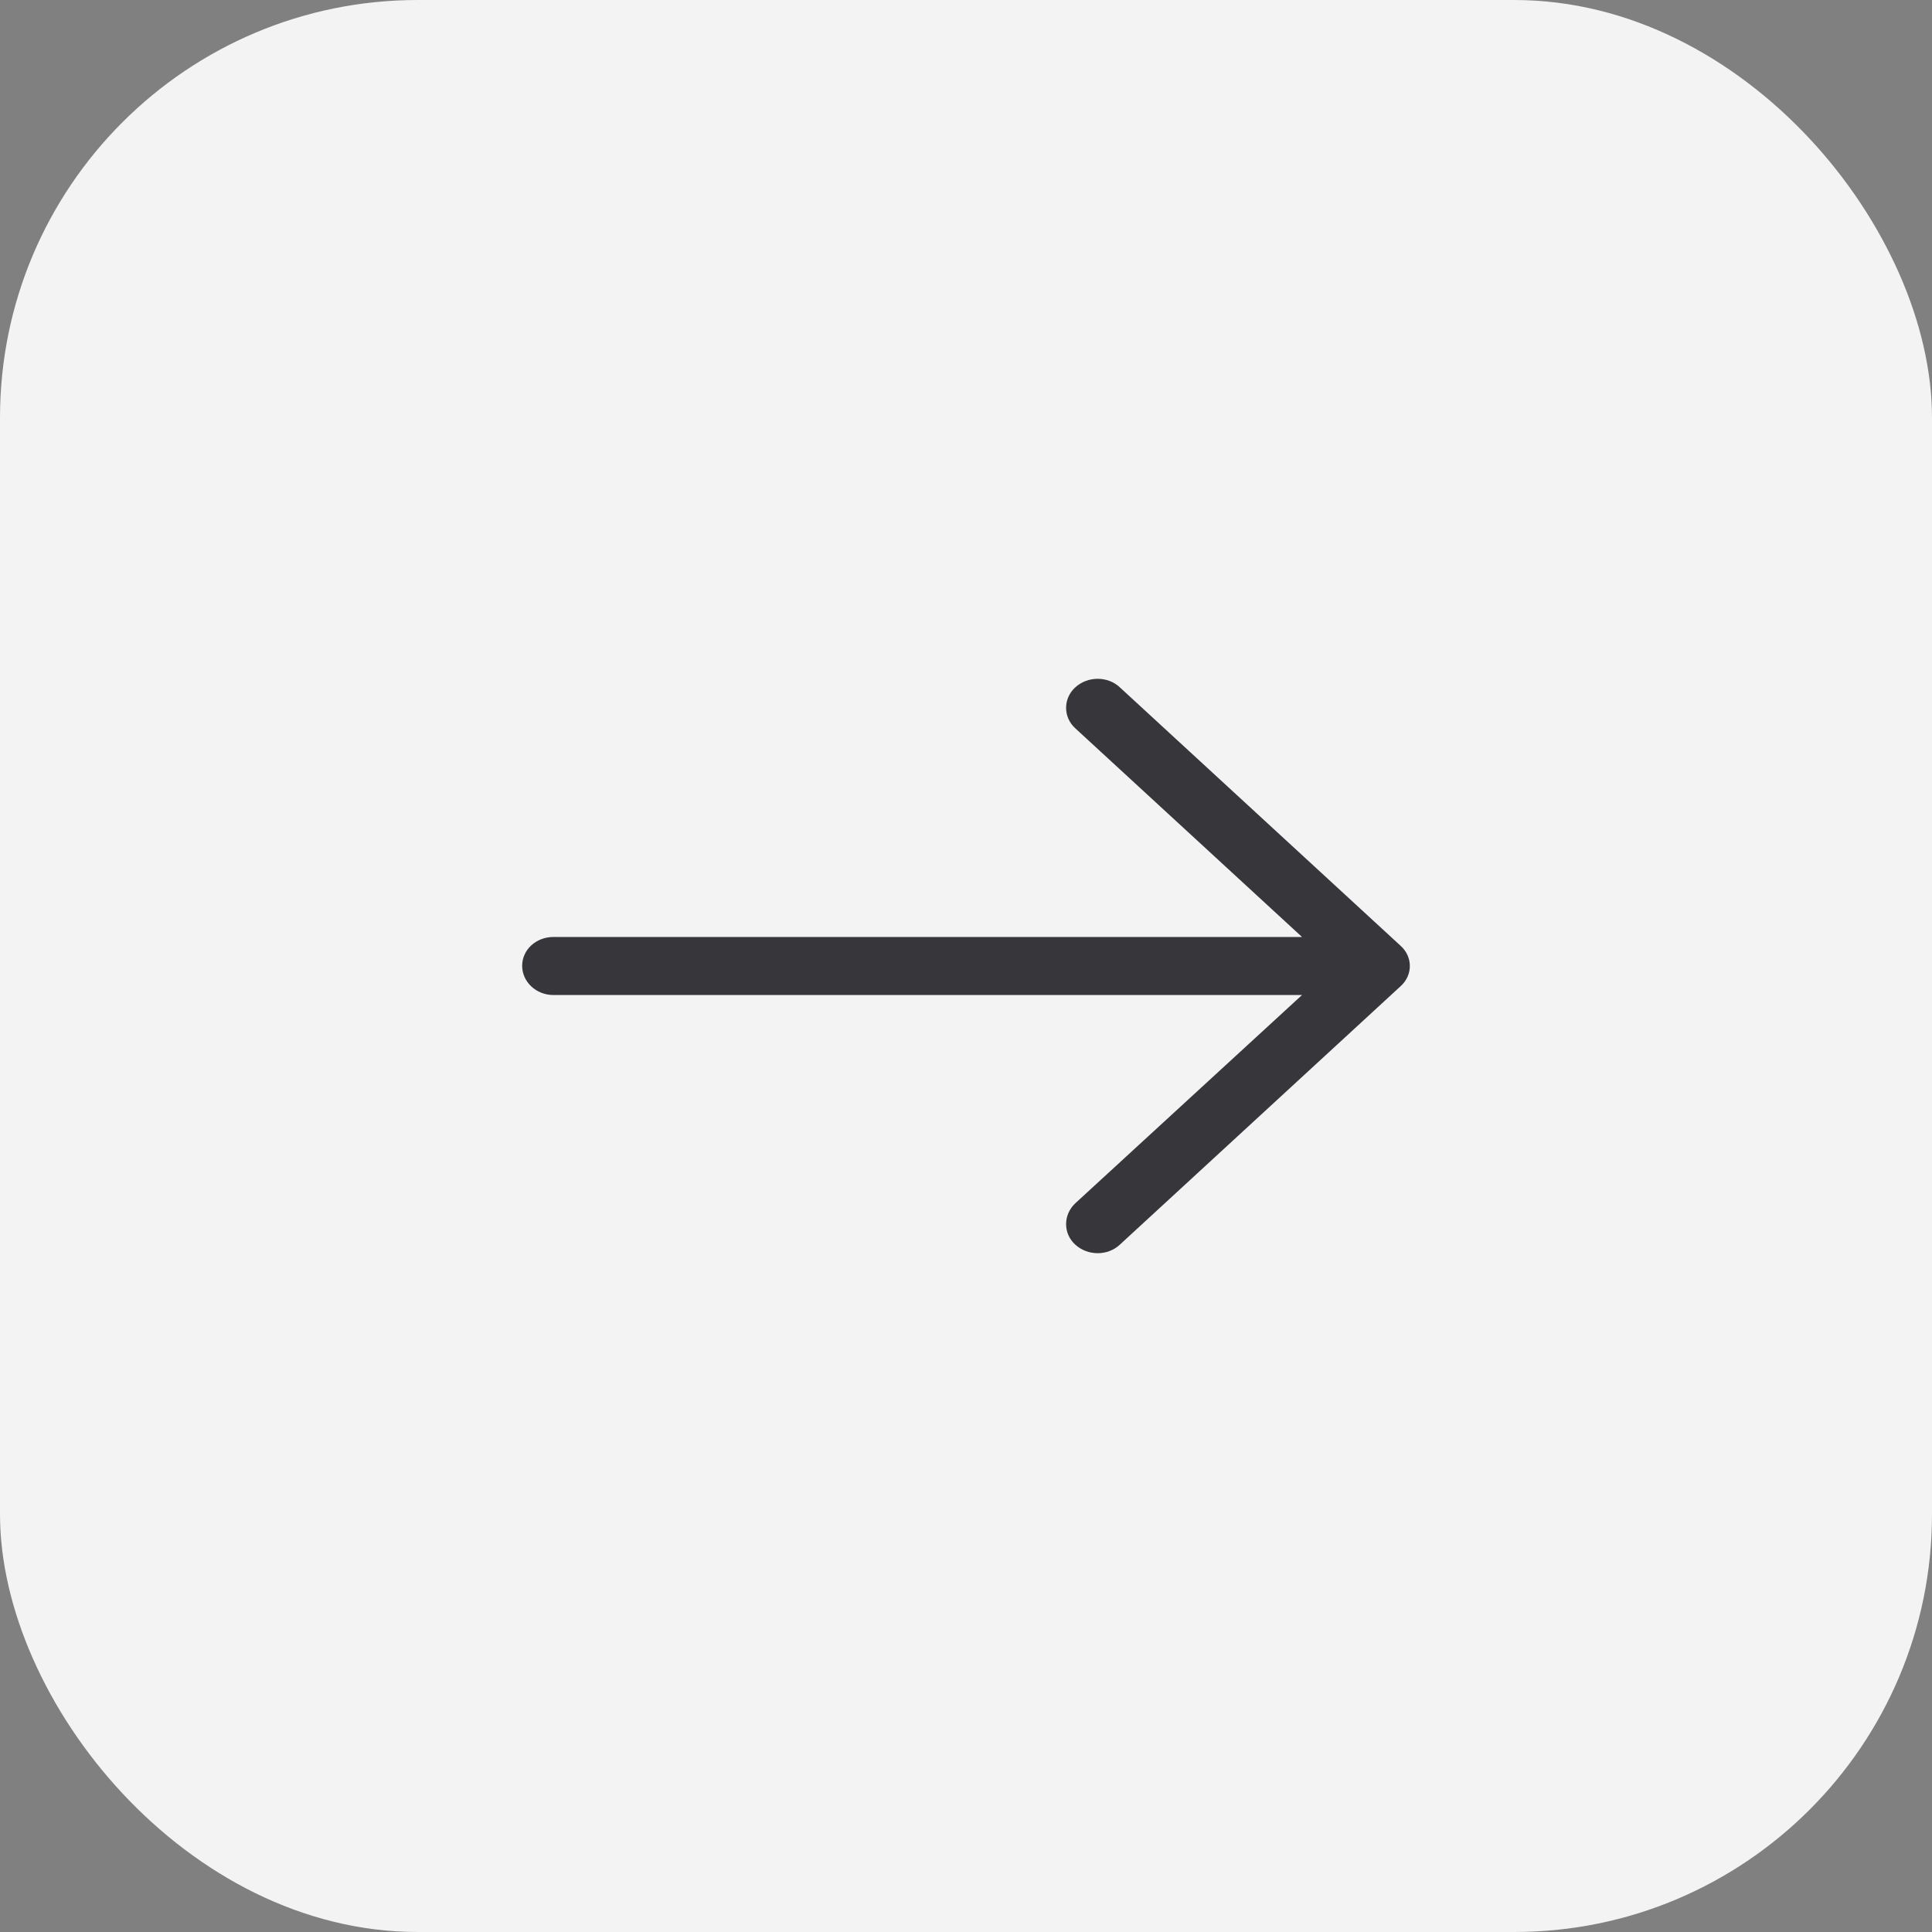<svg width="37" height="37" viewBox="0 0 37 37" fill="none" xmlns="http://www.w3.org/2000/svg">
<rect x="0" y="0" width="37" height="37" fill="#808080" stroke="none"/>
<rect opacity="0.9" width="37" height="37" rx="8" fill="white"/>
<path fill-rule="evenodd" clip-rule="evenodd" d="M21.448 13.165C21.216 12.945 20.831 12.945 20.591 13.165C20.359 13.379 20.359 13.733 20.591 13.946L24.935 17.944L10.6 17.944C10.266 17.944 10 18.189 10 18.496C10 18.803 10.266 19.056 10.6 19.056L24.935 19.056L20.591 23.046C20.359 23.267 20.359 23.622 20.591 23.835C20.831 24.055 21.216 24.055 21.448 23.835L26.82 18.89C27.06 18.677 27.06 18.323 26.82 18.11L21.448 13.165Z" fill="#36363B"/>
</svg>
